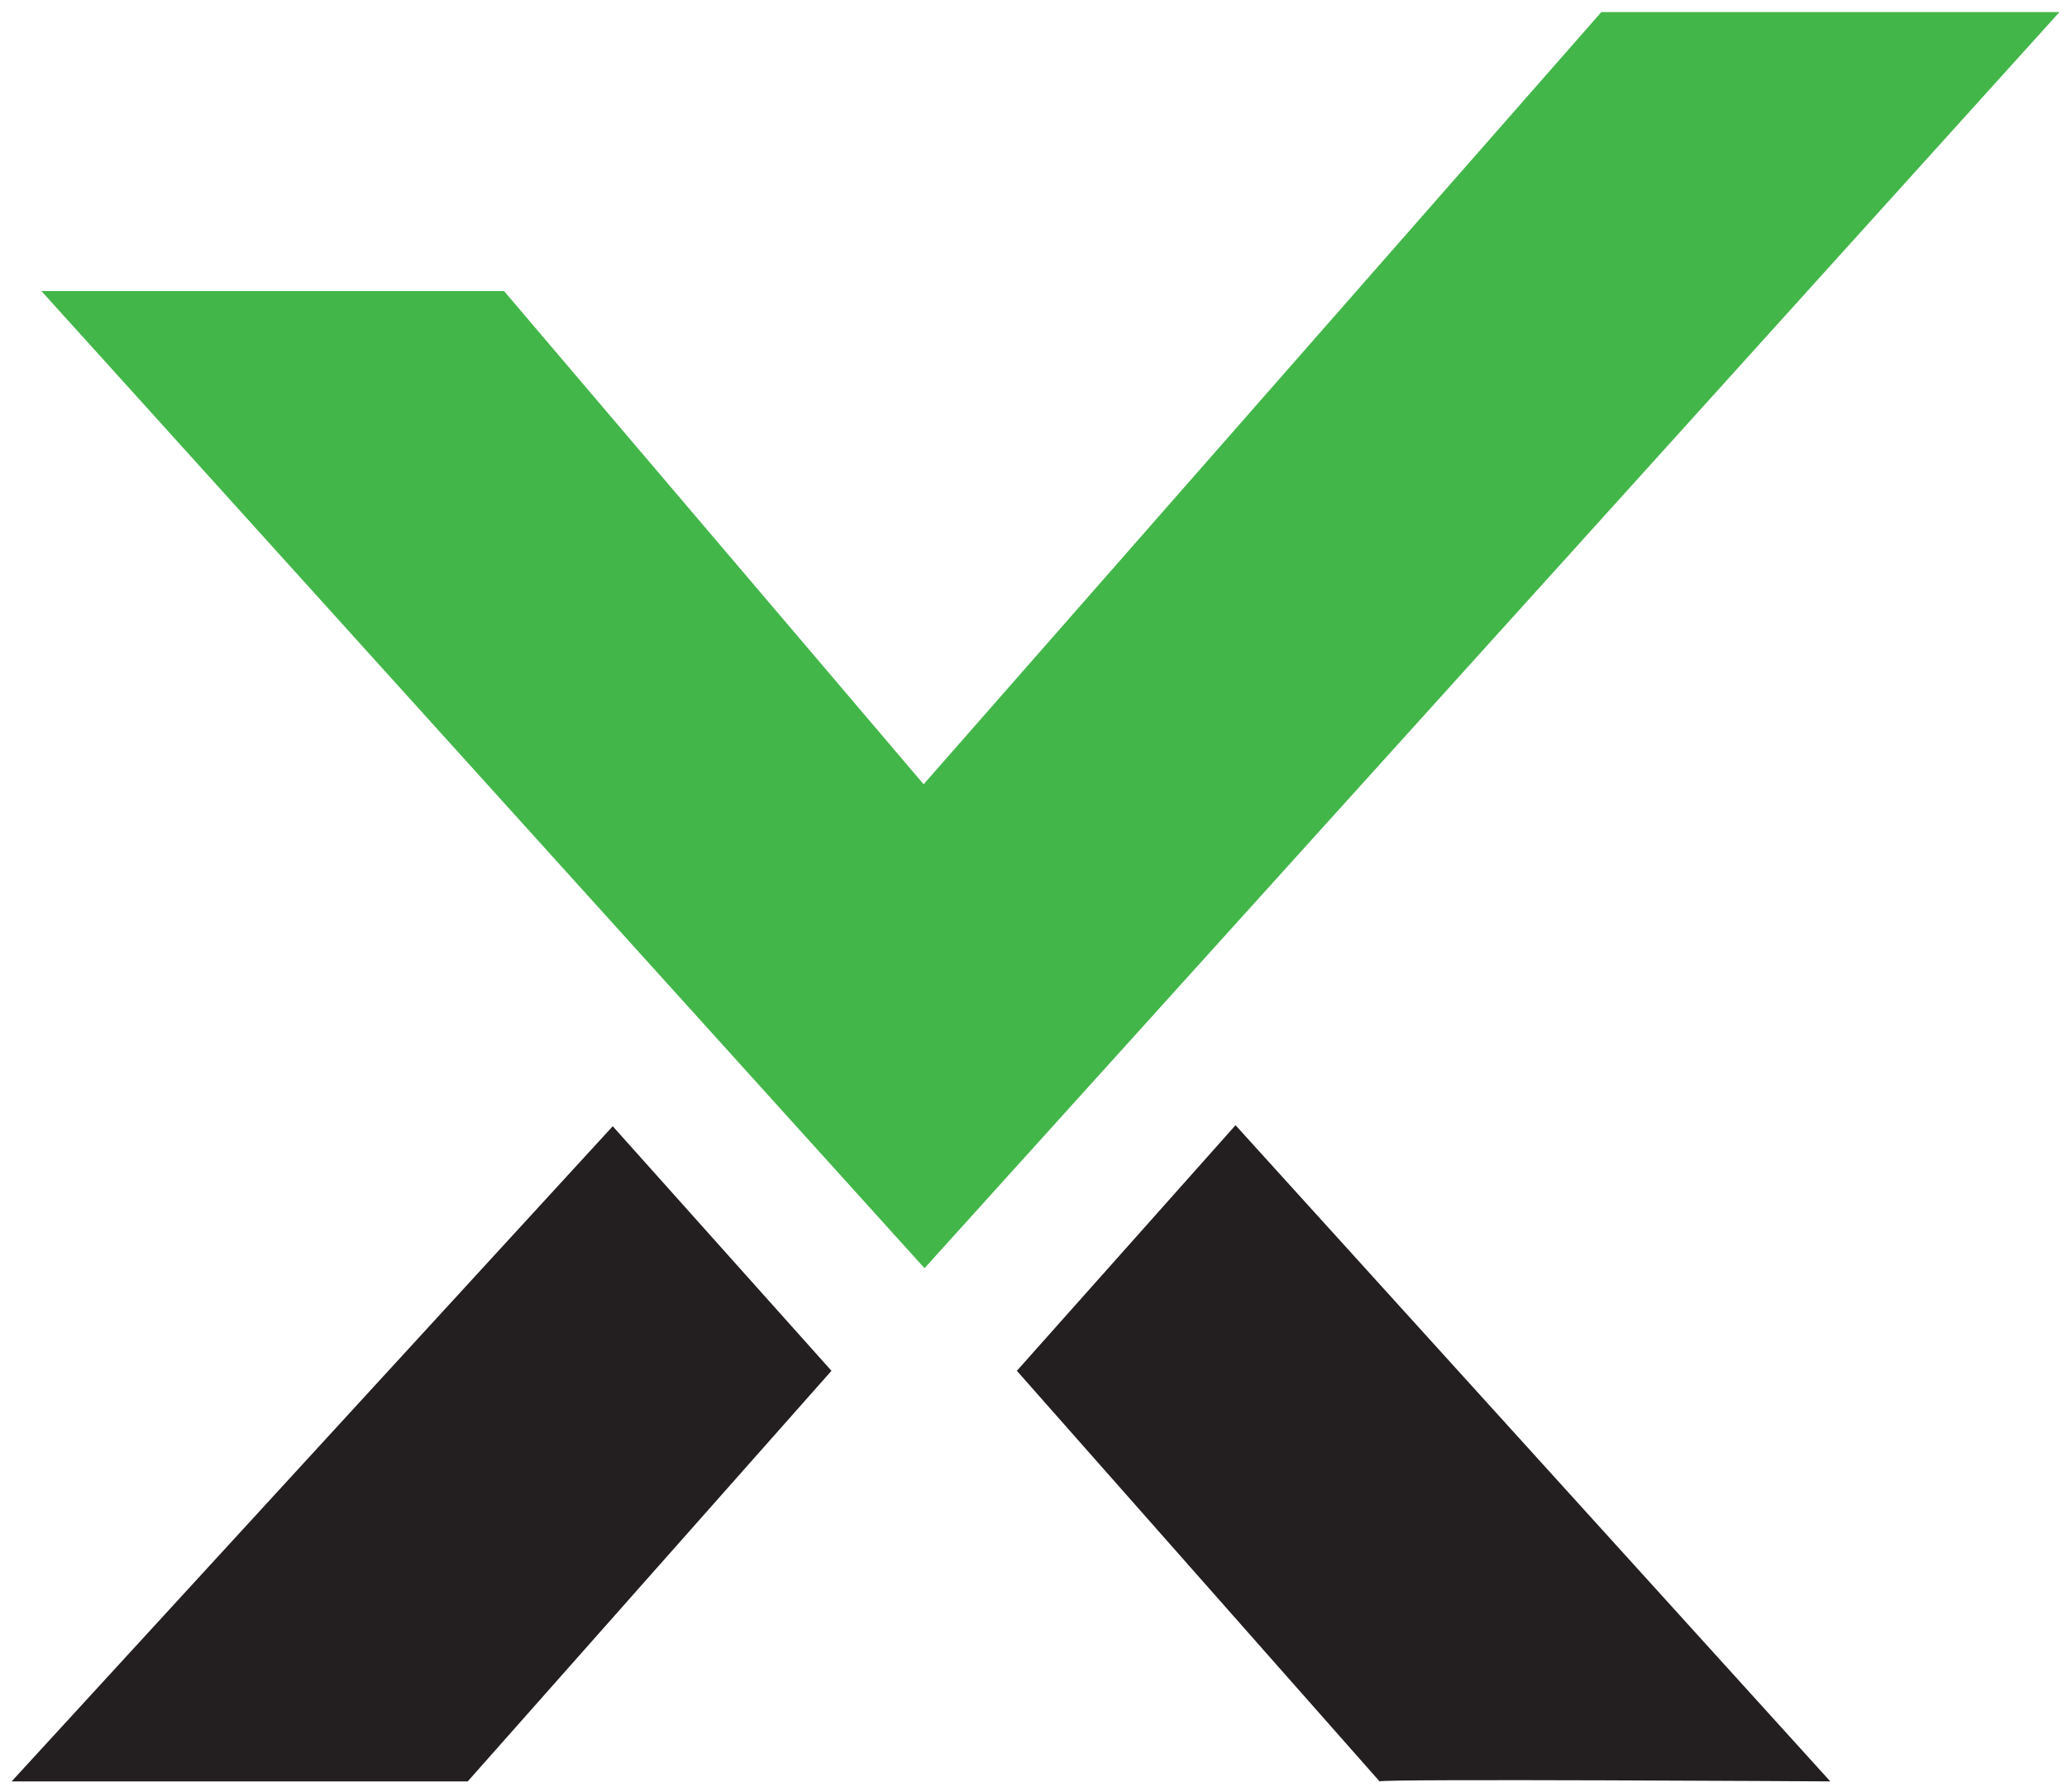 <?xml version="1.0" encoding="utf-8"?>
<svg id="Layer_1" data-name="Layer 1" viewBox="0 0 32.3 28" xmlns="http://www.w3.org/2000/svg" xmlns:bx="https://boxy-svg.com">
  <defs>
    <style>.cls-1{fill:#231f20;}.cls-2{fill:#43b649;}</style>
  </defs>
  <polygon class="cls-2" points="0.648 4.548 7.877 4.548 14.433 12.253 25.023 0.189 32.182 0.189 14.447 19.814 0.648 4.548" bx:origin="-3.878323 33.328663"/>
  <polygon class="cls-1" points="0.182 27.832 9.575 17.596 12.993 21.417 7.309 27.832 0.182 27.832" bx:origin="-9.510032 62.198769"/>
  <path class="cls-1" d="M 21.558 27.832 L 15.89 21.417 L 19.307 17.58 L 28.601 27.832 C 28.601 27.832 21.602 27.788 21.558 27.832 Z" bx:origin="-10.820628 62.103311"/>
</svg>